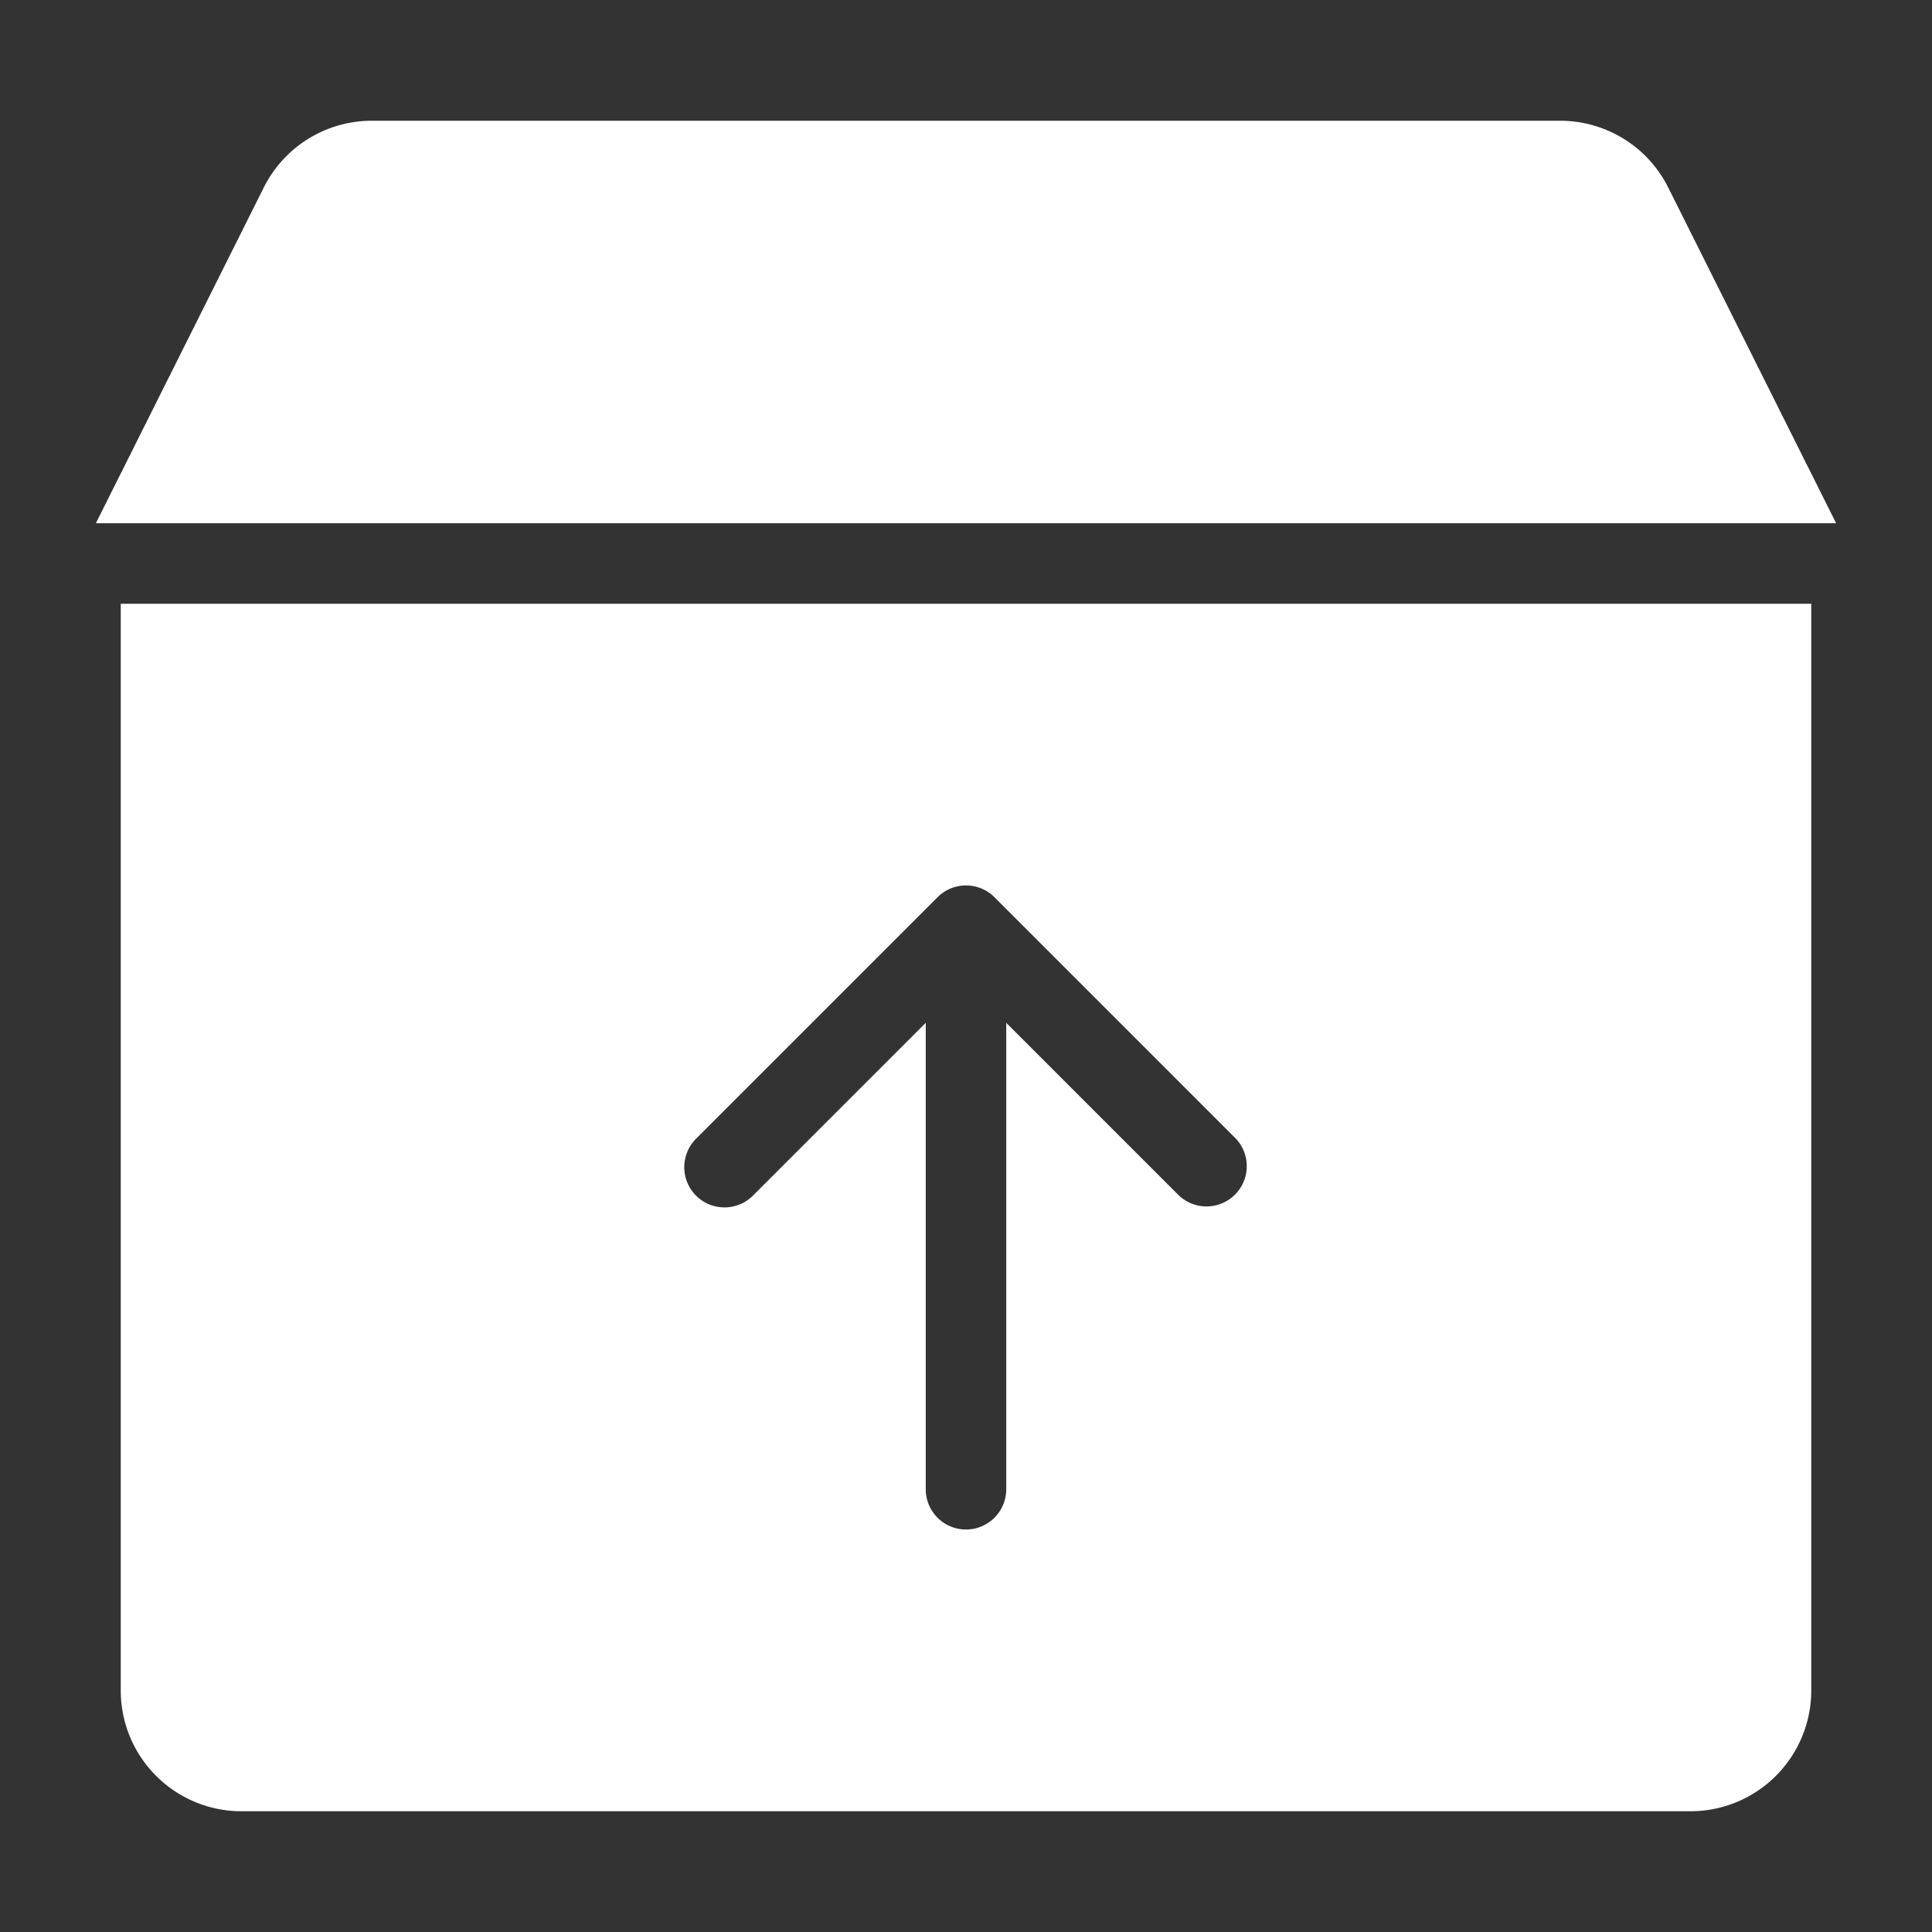 <svg stroke="#ffffff" xmlns="http://www.w3.org/2000/svg" viewBox="0 0 24 24" height="800px" width="800px" fill="#ffffff">

<rect x="0" y="0" width="24" height="24" fill="#333333" stroke="none"/>

<g stroke-width="0" id="SVGRepo_bgCarrier"></g>

<g stroke-linejoin="round" stroke-linecap="round" id="SVGRepo_tracerCarrier"></g>

<g id="SVGRepo_iconCarrier">

<path d="M20.276,2.553,22,6H2L3.724,2.553A1,1,0,0,1,4.618,2H19.382A1,1,0,0,1,20.276,2.553ZM2,8H22V21a1,1,0,0,1-1,1H3a1,1,0,0,1-1-1Zm6.293,7.206a1,1,0,0,0,1.414,0L11,13.913V18.5a1,1,0,0,0,2,0V13.913l1.293,1.293a1,1,0,0,0,1.414-1.414l-3-3a1,1,0,0,0-1.414,0l-3,3A1,1,0,0,0,8.293,15.206Z"></path>

</g>

</svg>